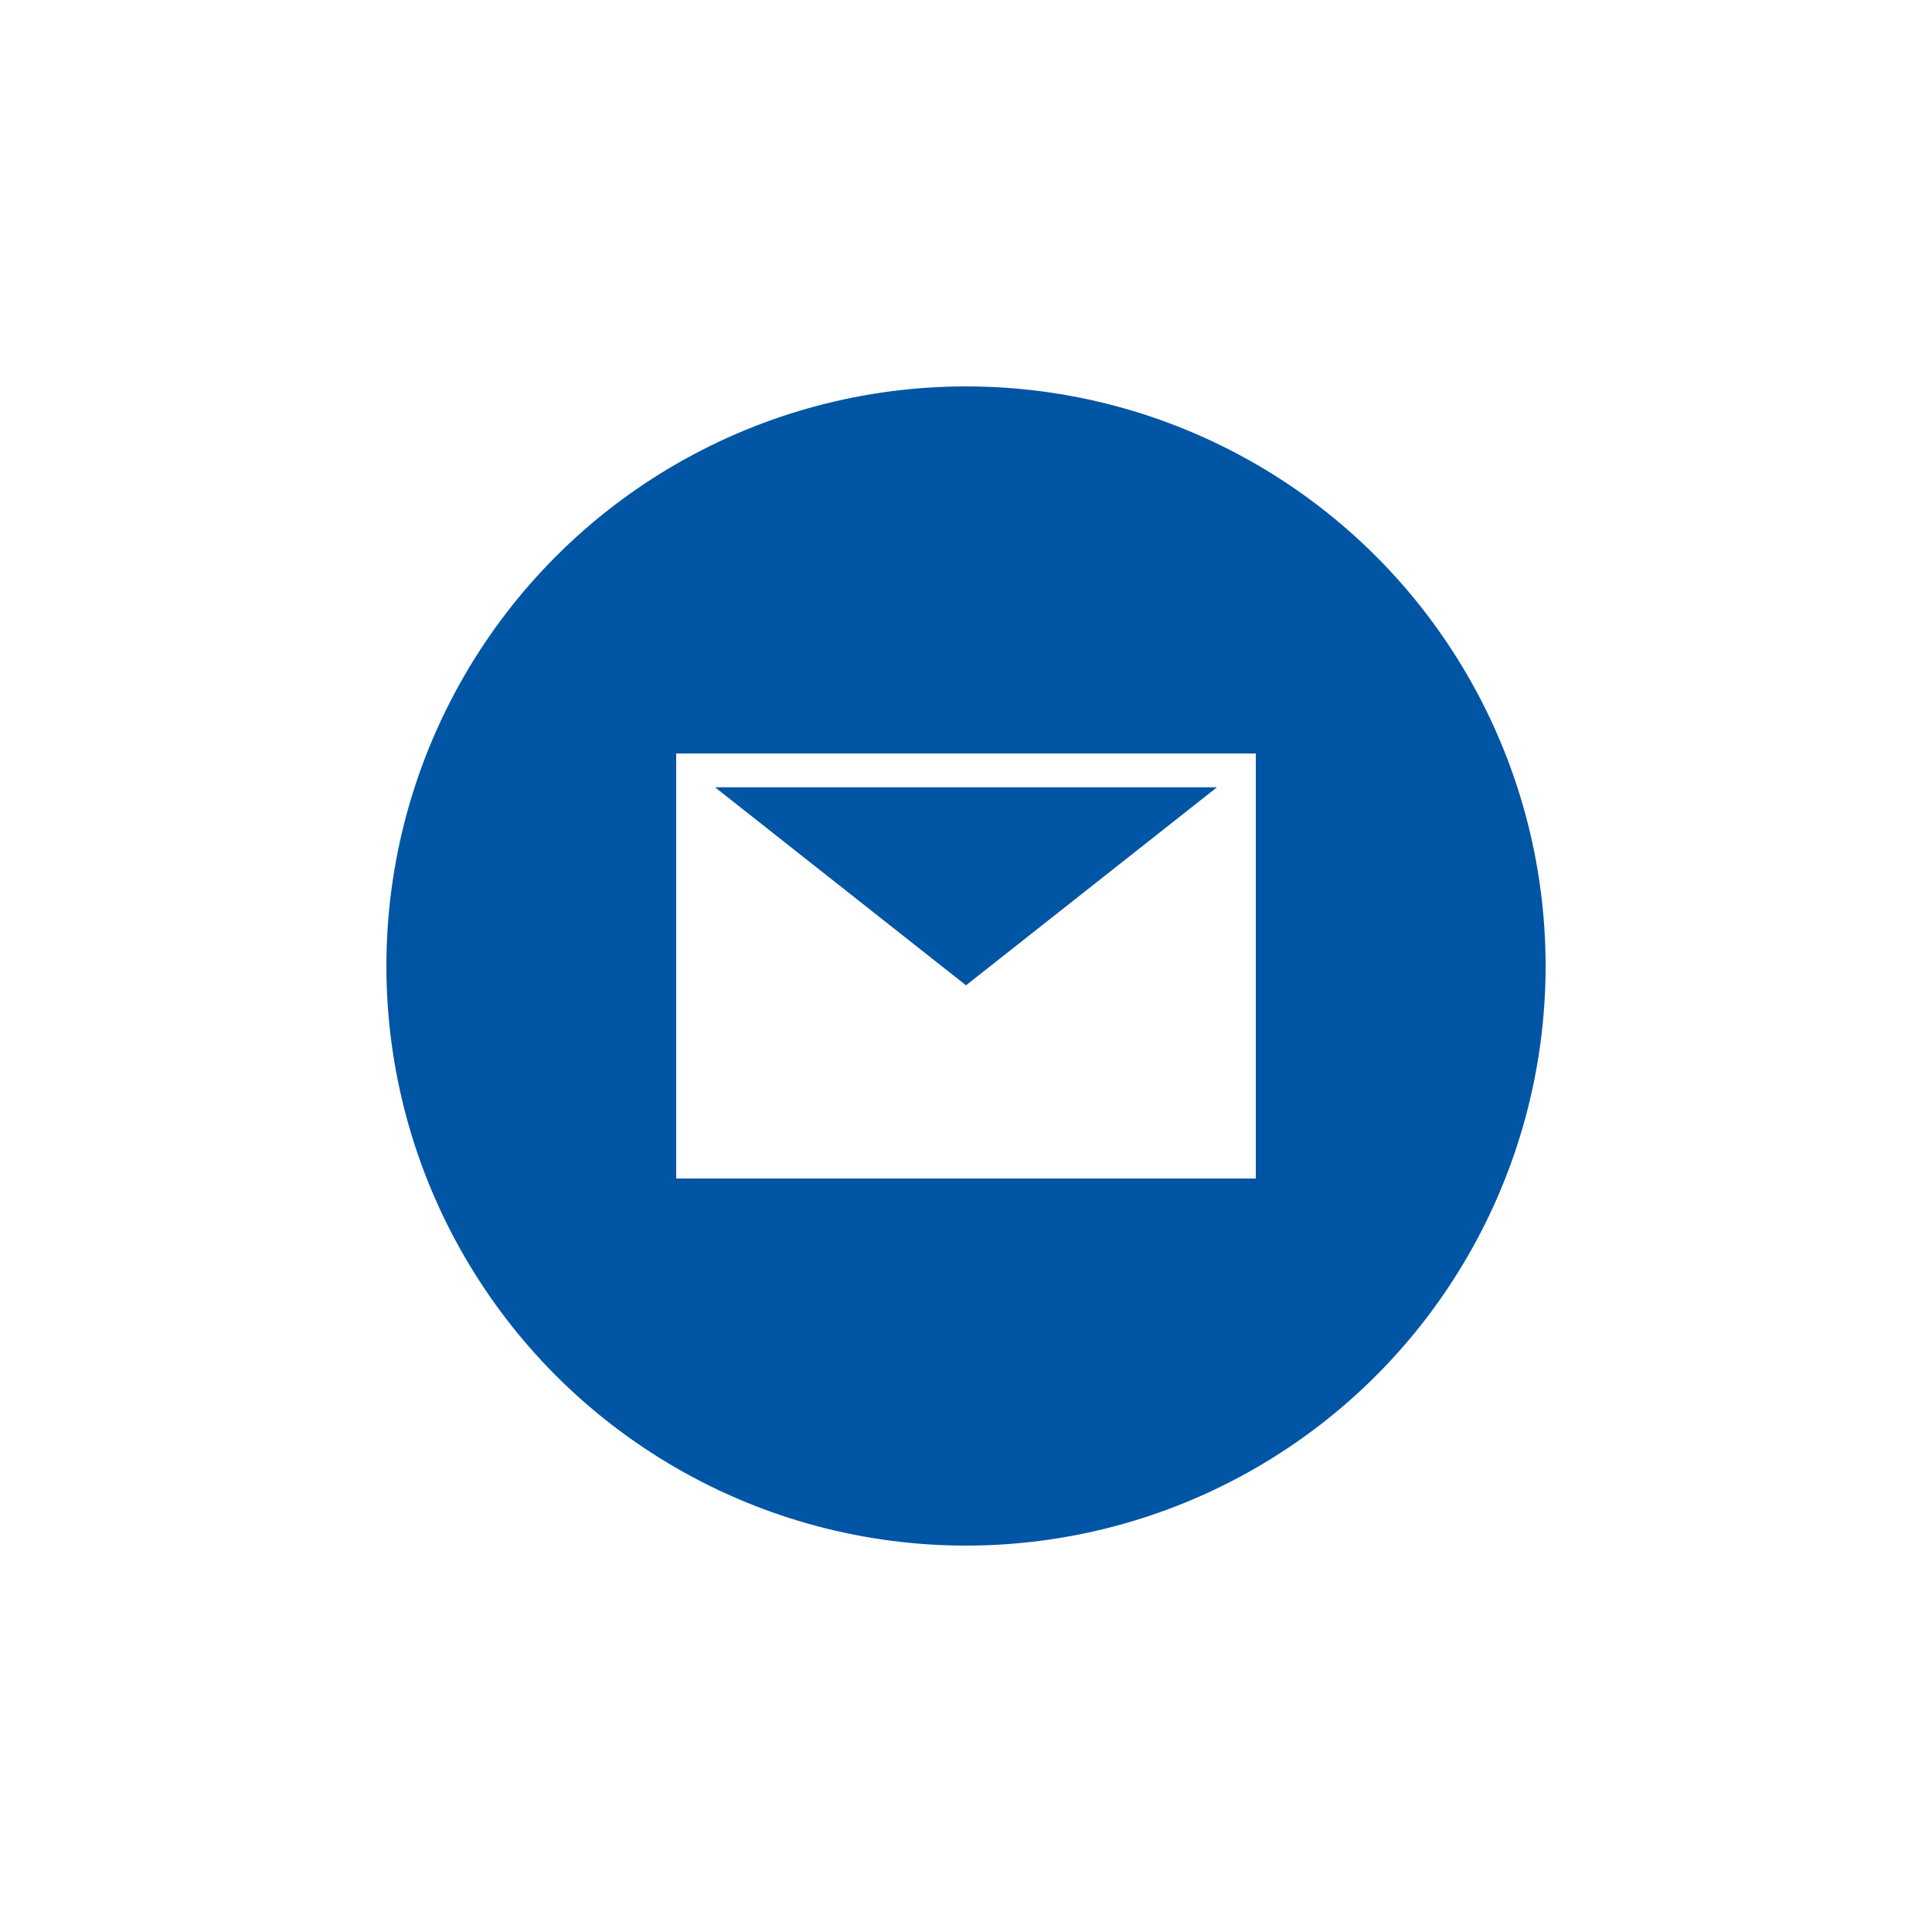 <svg width="100" height="100" viewBox="0 0 100 100" fill="none" xmlns="http://www.w3.org/2000/svg">
<g filter="url(#filter0_d_2173_9393)">
<circle cx="50" cy="50" r="30" fill="#0055A5"/>
</g>
<rect x="35" y="39" width="30" height="22" fill="white"/>
<path d="M50 51L62.99 40.75H37.01L50 51Z" fill="#0055A5"/>
<defs>
<filter id="filter0_d_2173_9393" x="0" y="0" width="100" height="100" filterUnits="userSpaceOnUse" color-interpolation-filters="sRGB">
<feFlood flood-opacity="0" result="BackgroundImageFix"/>
<feColorMatrix in="SourceAlpha" type="matrix" values="0 0 0 0 0 0 0 0 0 0 0 0 0 0 0 0 0 0 127 0" result="hardAlpha"/>
<feOffset/>
<feGaussianBlur stdDeviation="10"/>
<feComposite in2="hardAlpha" operator="out"/>
<feColorMatrix type="matrix" values="0 0 0 0 0 0 0 0 0 0 0 0 0 0 0 0 0 0 0.1 0"/>
<feBlend mode="normal" in2="BackgroundImageFix" result="effect1_dropShadow_2173_9393"/>
<feBlend mode="normal" in="SourceGraphic" in2="effect1_dropShadow_2173_9393" result="shape"/>
</filter>
</defs>
</svg>
